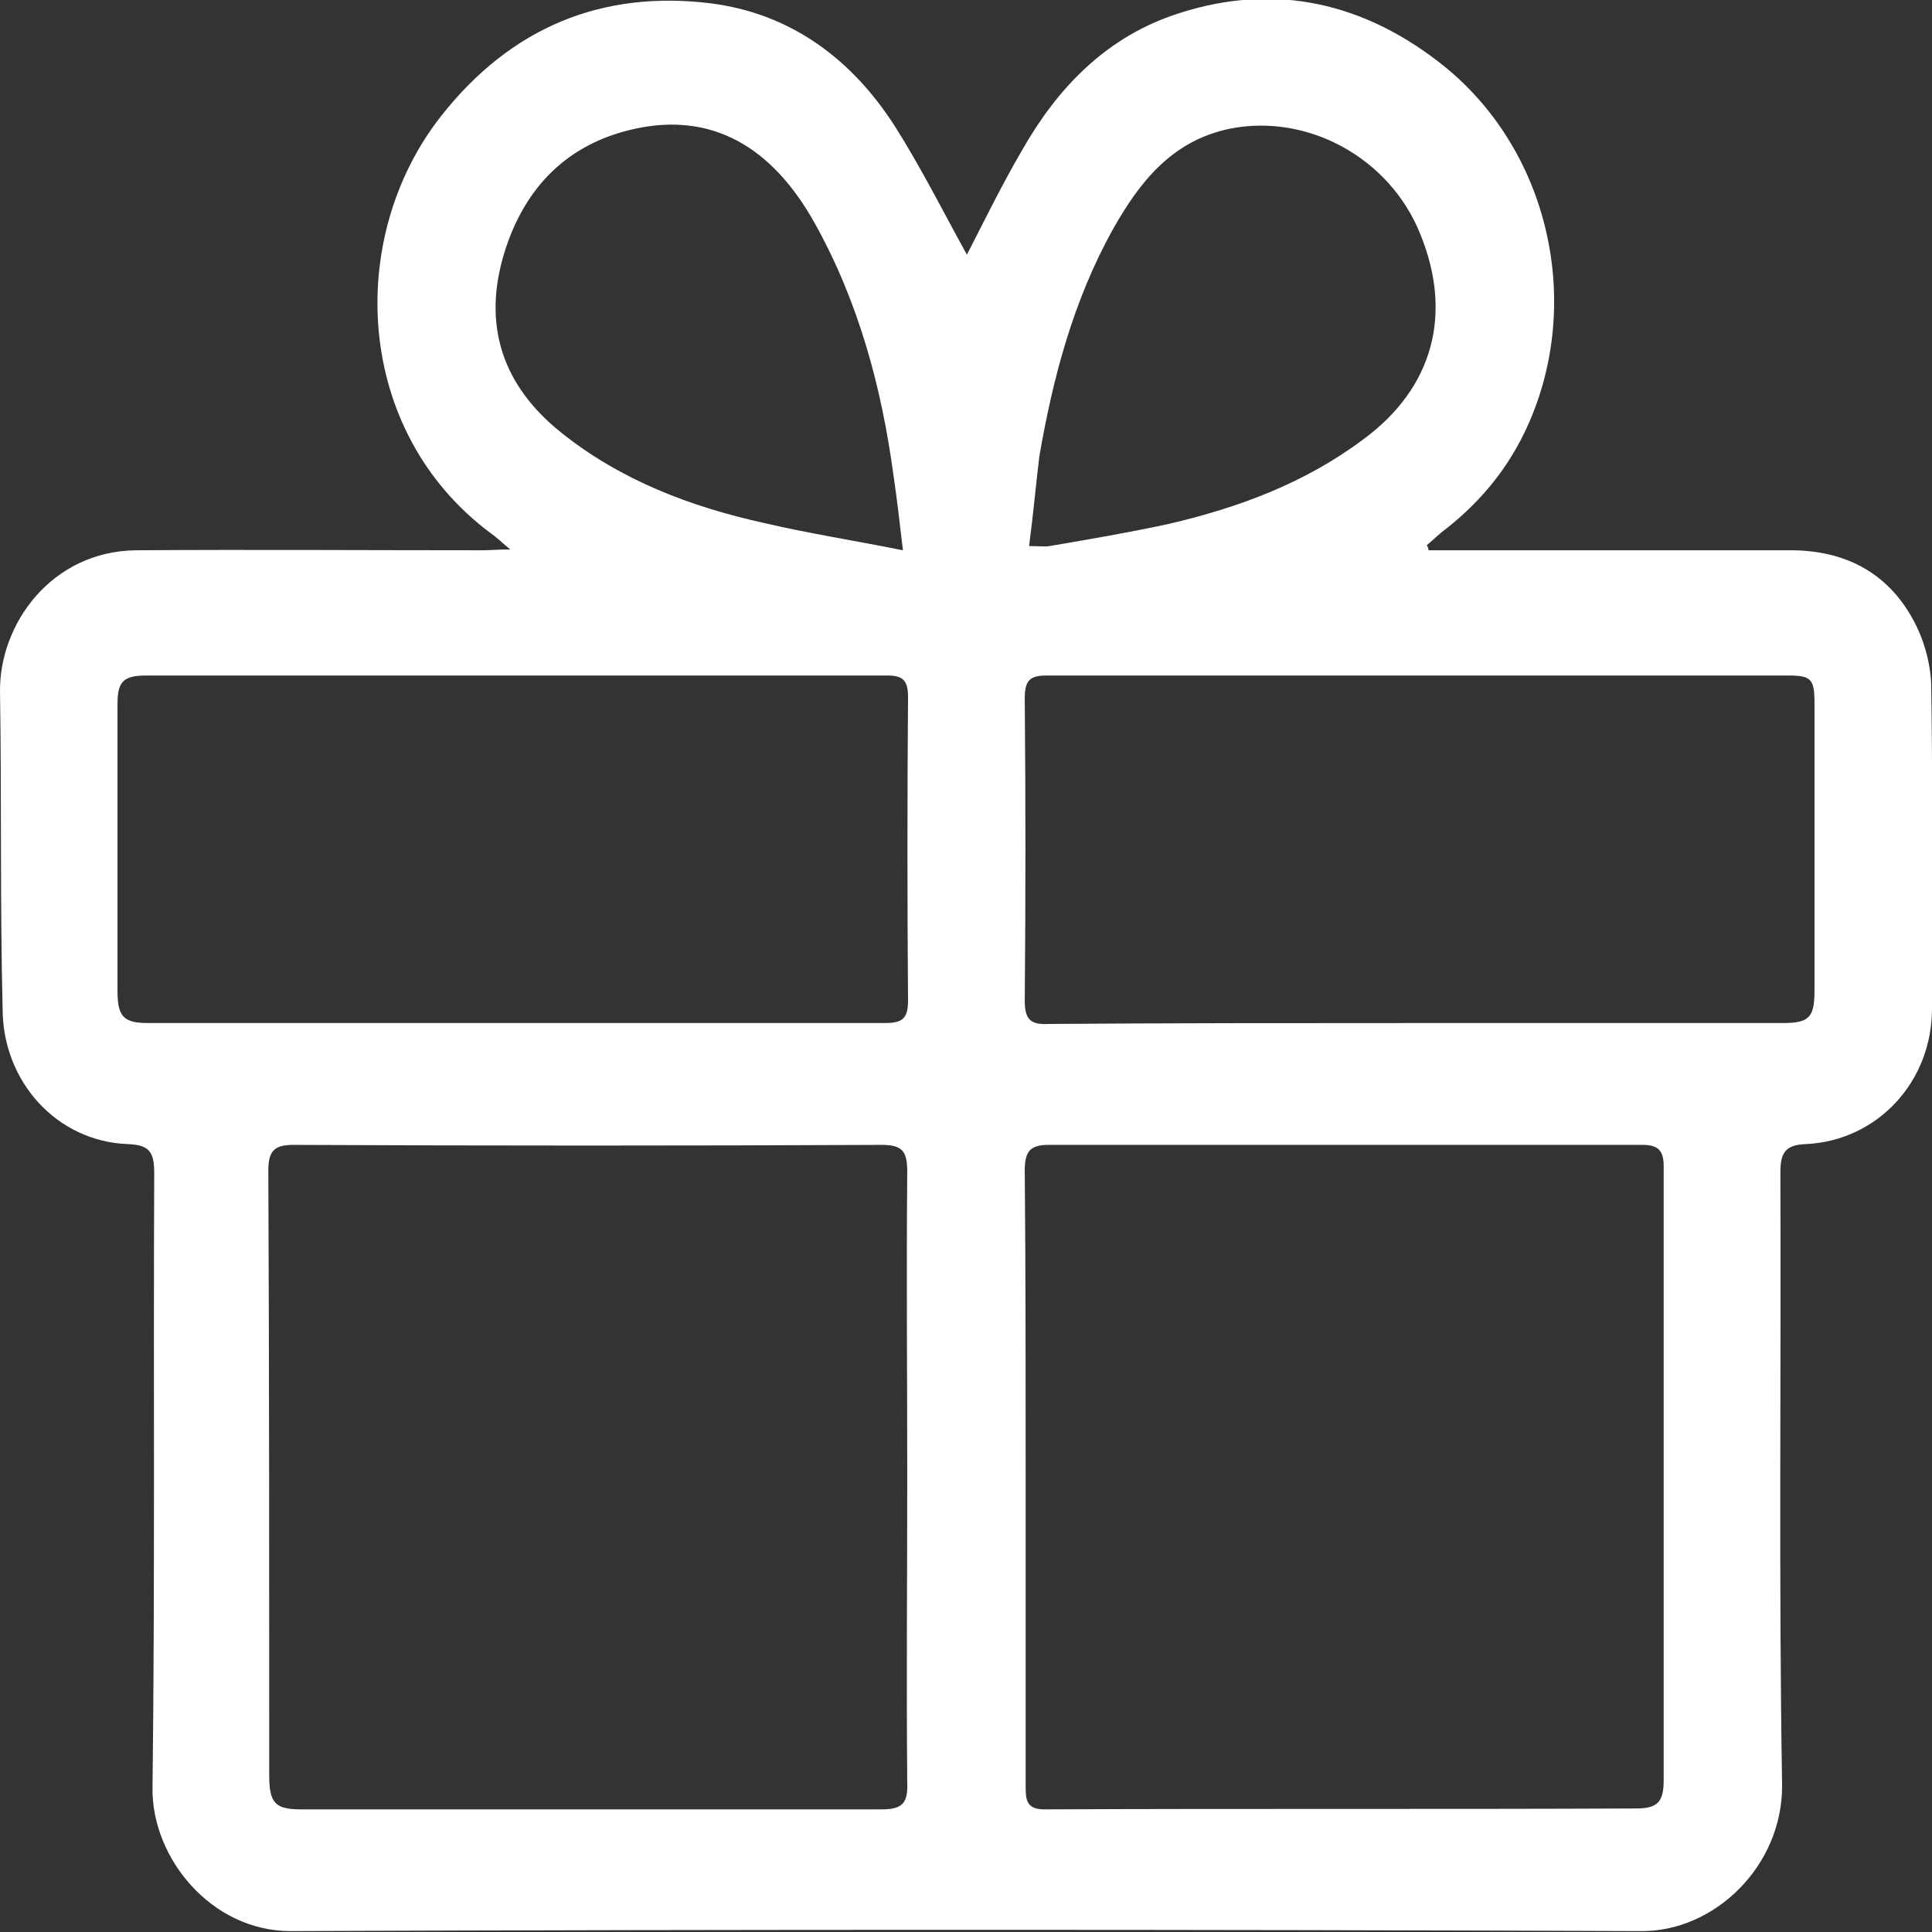 <?xml version="1.0" encoding="UTF-8"?> <svg xmlns="http://www.w3.org/2000/svg" width="17" height="17" viewBox="0 0 17 17" fill="none"><rect x="0" y="0" width="17" height="17" fill="#333333" stroke="none"/><path d="M12.57 4.842C12.645 4.842 12.713 4.842 12.788 4.842C13.777 4.842 14.766 4.842 15.756 4.842C16.213 4.842 16.595 5.022 16.828 5.442C16.925 5.614 16.985 5.824 16.993 6.019C17.008 6.971 17 7.923 17 8.875C17 9.519 16.52 10.037 15.891 10.067C15.718 10.074 15.666 10.134 15.666 10.314C15.673 12.113 15.651 13.912 15.681 15.703C15.688 16.423 15.081 17 14.437 16.992C10.479 16.977 6.514 16.977 2.556 16.992C1.859 16.992 1.334 16.348 1.342 15.733C1.364 13.927 1.349 12.128 1.357 10.321C1.357 10.134 1.312 10.074 1.124 10.067C0.502 10.044 0.023 9.519 0.023 8.875C9.07631e-05 7.945 0.015 7.016 9.07631e-05 6.086C-0.007 5.494 0.45 4.85 1.199 4.842C2.219 4.835 3.238 4.842 4.25 4.842C4.31 4.842 4.37 4.835 4.49 4.835C4.4 4.76 4.363 4.722 4.318 4.692C3.111 3.793 3.043 2.084 3.883 1.019C4.497 0.24 5.299 -0.09 6.259 0.03C6.956 0.12 7.496 0.517 7.878 1.117C8.11 1.484 8.305 1.874 8.508 2.241C8.658 1.949 8.815 1.627 8.995 1.319C9.302 0.78 9.714 0.352 10.299 0.142C11.146 -0.157 11.941 -0.008 12.653 0.54C13.635 1.289 13.957 2.691 13.41 3.815C13.237 4.168 12.99 4.452 12.683 4.685C12.638 4.722 12.6 4.76 12.555 4.797C12.563 4.812 12.57 4.827 12.57 4.842ZM9.025 12.99C9.025 13.897 9.025 14.811 9.025 15.718C9.025 15.838 9.032 15.921 9.19 15.921C10.929 15.913 12.66 15.921 14.399 15.913C14.586 15.913 14.639 15.853 14.639 15.666C14.639 13.867 14.639 12.06 14.639 10.261C14.639 10.119 14.586 10.074 14.452 10.074C12.713 10.074 10.966 10.074 9.227 10.074C9.062 10.074 9.017 10.134 9.017 10.299C9.025 11.191 9.025 12.09 9.025 12.99ZM7.983 12.99C7.983 12.098 7.975 11.206 7.983 10.314C7.983 10.134 7.945 10.074 7.758 10.074C6.034 10.082 4.31 10.082 2.586 10.074C2.421 10.074 2.361 10.119 2.361 10.299C2.369 12.075 2.369 13.844 2.369 15.621C2.369 15.868 2.421 15.921 2.654 15.921C4.355 15.921 6.057 15.921 7.758 15.921C7.938 15.921 7.99 15.868 7.983 15.688C7.975 14.789 7.983 13.889 7.983 12.99ZM12.443 9.002C13.522 9.002 14.609 9.002 15.688 9.002C15.921 9.002 15.966 8.95 15.966 8.717C15.966 7.87 15.966 7.031 15.966 6.184C15.966 5.974 15.936 5.944 15.733 5.944C13.56 5.944 11.386 5.944 9.205 5.944C9.055 5.944 9.017 5.996 9.017 6.146C9.025 7.031 9.025 7.923 9.017 8.807C9.017 8.98 9.077 9.017 9.227 9.01C10.299 9.002 11.371 9.002 12.443 9.002ZM4.535 9.002C5.614 9.002 6.701 9.002 7.781 9.002C7.93 9.002 7.99 8.972 7.99 8.807C7.983 7.915 7.983 7.023 7.99 6.131C7.99 5.989 7.945 5.944 7.811 5.944C5.637 5.944 3.463 5.944 1.289 5.944C1.087 5.944 1.034 5.996 1.034 6.191C1.034 7.038 1.034 7.878 1.034 8.725C1.034 8.95 1.094 9.002 1.304 9.002C2.384 9.002 3.456 9.002 4.535 9.002ZM9.055 4.805C9.145 4.805 9.19 4.812 9.235 4.805C9.587 4.745 9.939 4.685 10.284 4.61C10.899 4.467 11.483 4.25 11.993 3.868C12.608 3.418 12.788 2.766 12.495 2.054C12.225 1.387 11.506 0.997 10.824 1.132C10.314 1.237 10.029 1.597 9.789 2.024C9.445 2.646 9.265 3.321 9.145 4.018C9.115 4.265 9.092 4.527 9.055 4.805ZM7.945 4.842C7.915 4.587 7.893 4.392 7.863 4.19C7.758 3.41 7.556 2.661 7.173 1.971C6.791 1.282 6.259 0.989 5.592 1.132C5 1.259 4.617 1.642 4.437 2.226C4.243 2.863 4.422 3.395 4.94 3.808C5.464 4.227 6.079 4.46 6.724 4.602C7.106 4.692 7.496 4.752 7.945 4.842Z" fill="white"></path></svg> 